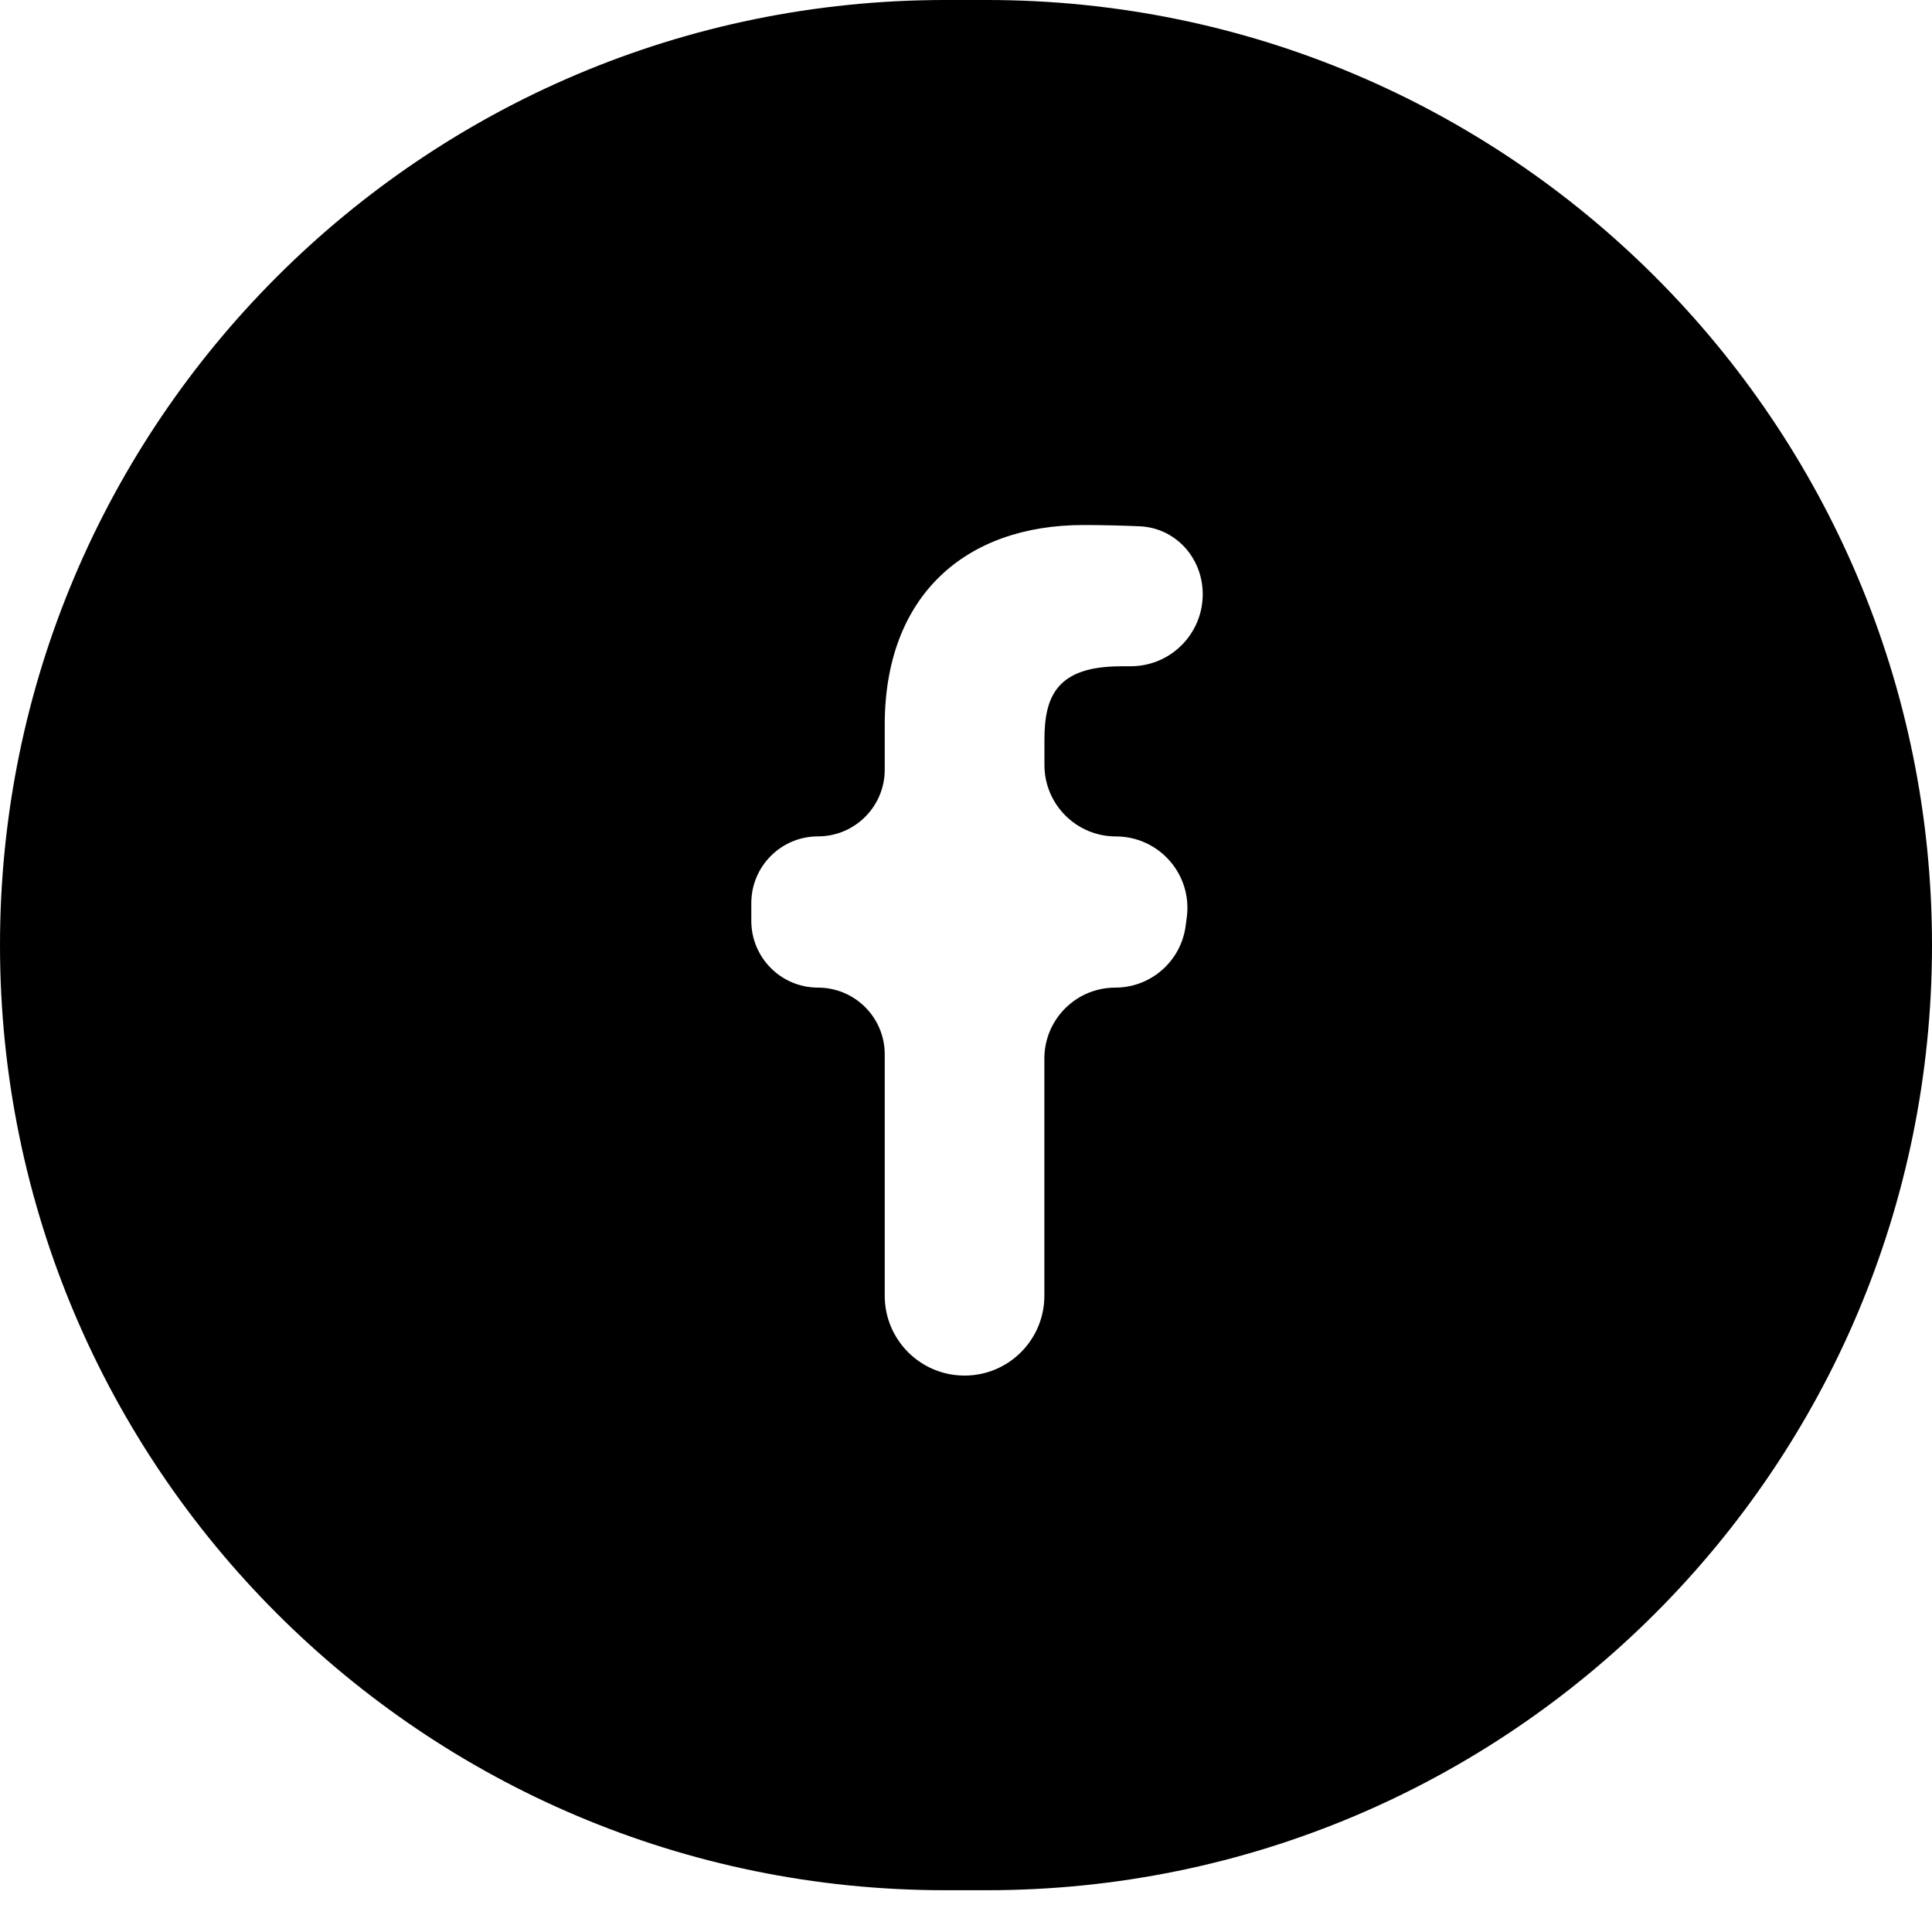 <svg fill="none" height="32" viewBox="0 0 32 32" width="32" xmlns="http://www.w3.org/2000/svg"><path clip-rule="evenodd" d="m32 15.654c0-8.645-7.008-15.654-15.654-15.654h-.692c-8.645 0-15.654 7.008-15.654 15.654 0 8.646 7.008 15.654 15.654 15.654h.692c8.645 0 15.654-7.008 15.654-15.654zm-13.433-4.619h.162c.659 0 1.192-.534 1.192-1.193 0-.599-.446-1.098-1.044-1.125-.28-.012-.597-.021-.931-.021-1.955 0-3.292 1.167-3.292 3.31v.742c0 .61-.495 1.105-1.105 1.105s-1.105.495-1.105 1.105v.295c0 .61.495 1.105 1.105 1.105s1.105.495 1.105 1.105v3.999c0 .73.592 1.322 1.322 1.322s1.322-.592 1.322-1.322v-3.929c0-.649.526-1.175 1.175-1.175.589 0 1.087-.437 1.165-1.021l.019-.144c.094-.71-.459-1.339-1.174-1.339-.654 0-1.184-.53-1.184-1.184v-.415c0-.724.205-1.219 1.269-1.219z" fill="#000" fill-rule="evenodd"/></svg>
